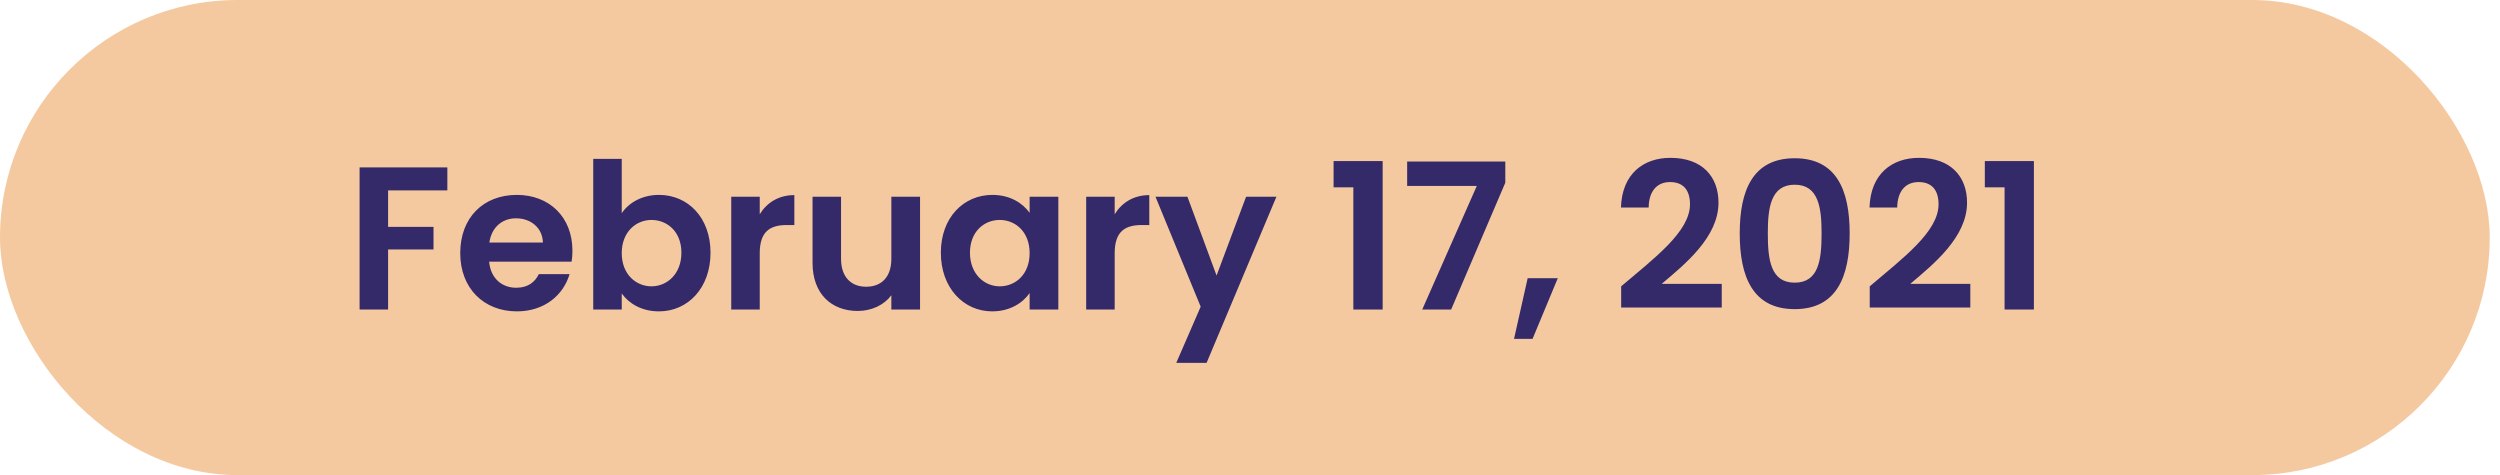 <svg width="221" height="42" viewBox="0 0 221 42" fill="none" xmlns="http://www.w3.org/2000/svg">
<rect width="220.092" height="42" rx="21" fill="#F5C9A0"/>
<path d="M31.788 27.363H34.308V22.053H38.322V20.055H34.308V16.833H39.546V14.799H31.788V27.363ZM45.617 19.299C46.913 19.299 47.957 20.127 47.993 21.441H43.259C43.457 20.073 44.411 19.299 45.617 19.299ZM50.351 24.231H47.633C47.309 24.897 46.715 25.437 45.635 25.437C44.375 25.437 43.367 24.609 43.241 23.133H50.531C50.585 22.809 50.603 22.485 50.603 22.161C50.603 19.191 48.569 17.229 45.689 17.229C42.737 17.229 40.685 19.227 40.685 22.377C40.685 25.509 42.791 27.525 45.689 27.525C48.155 27.525 49.811 26.067 50.351 24.231ZM54.962 18.849V14.043H52.442V27.363H54.962V25.941C55.574 26.805 56.69 27.525 58.256 27.525C60.812 27.525 62.81 25.455 62.81 22.341C62.81 19.227 60.812 17.229 58.256 17.229C56.744 17.229 55.574 17.931 54.962 18.849ZM60.236 22.341C60.236 24.231 58.958 25.311 57.59 25.311C56.24 25.311 54.962 24.267 54.962 22.377C54.962 20.487 56.24 19.443 57.59 19.443C58.958 19.443 60.236 20.451 60.236 22.341ZM67.161 22.395C67.161 20.469 68.061 19.893 69.555 19.893H70.221V17.247C68.835 17.247 67.791 17.913 67.161 18.939V17.391H64.641V27.363H67.161V22.395ZM81.333 17.391H78.795V22.881C78.795 24.483 77.931 25.347 76.563 25.347C75.231 25.347 74.349 24.483 74.349 22.881V17.391H71.829V23.241C71.829 25.977 73.503 27.489 75.825 27.489C77.067 27.489 78.165 26.949 78.795 26.103V27.363H81.333V17.391ZM83.171 22.341C83.171 25.455 85.187 27.525 87.707 27.525C89.291 27.525 90.425 26.769 91.019 25.905V27.363H93.557V17.391H91.019V18.813C90.425 17.985 89.327 17.229 87.725 17.229C85.187 17.229 83.171 19.227 83.171 22.341ZM91.019 22.377C91.019 24.267 89.759 25.311 88.373 25.311C87.023 25.311 85.745 24.231 85.745 22.341C85.745 20.451 87.023 19.443 88.373 19.443C89.759 19.443 91.019 20.487 91.019 22.377ZM98.538 22.395C98.538 20.469 99.438 19.893 100.932 19.893H101.598V17.247C100.212 17.247 99.168 17.913 98.538 18.939V17.391H96.018V27.363H98.538V22.395ZM107.544 24.357L104.97 17.391H102.144L106.14 27.111L103.98 32.079H106.662L112.836 17.391H110.154L107.544 24.357ZM119.635 27.363H122.227V14.241H117.889V16.563H119.635V27.363ZM124.393 14.277V16.437H130.549L125.725 27.363H128.281L133.069 16.149V14.277H124.393ZM133.84 29.955H135.478L137.71 24.591H135.046L133.84 29.955ZM143.311 27.183H152.203V25.095H146.893C148.981 23.331 151.915 20.955 151.915 17.913C151.915 15.627 150.493 13.953 147.667 13.953C145.309 13.953 143.383 15.339 143.293 18.345H145.741C145.759 16.959 146.425 16.095 147.631 16.095C148.873 16.095 149.395 16.887 149.395 18.057C149.395 20.469 146.281 22.791 143.311 25.311V27.183ZM153.791 20.631C153.791 24.465 154.943 27.327 158.651 27.327C162.359 27.327 163.511 24.465 163.511 20.631C163.511 16.833 162.359 13.989 158.651 13.989C154.943 13.989 153.791 16.833 153.791 20.631ZM161.027 20.631C161.027 22.971 160.775 24.987 158.651 24.987C156.527 24.987 156.275 22.971 156.275 20.631C156.275 18.381 156.527 16.329 158.651 16.329C160.775 16.329 161.027 18.381 161.027 20.631ZM165.284 27.183H174.176V25.095H168.866C170.954 23.331 173.888 20.955 173.888 17.913C173.888 15.627 172.466 13.953 169.64 13.953C167.282 13.953 165.356 15.339 165.266 18.345H167.714C167.732 16.959 168.398 16.095 169.604 16.095C170.846 16.095 171.368 16.887 171.368 18.057C171.368 20.469 168.254 22.791 165.284 25.311V27.183ZM177.204 27.363H179.796V14.241H175.458V16.563H177.204V27.363Z" fill="#342A6A"/>
</svg>
